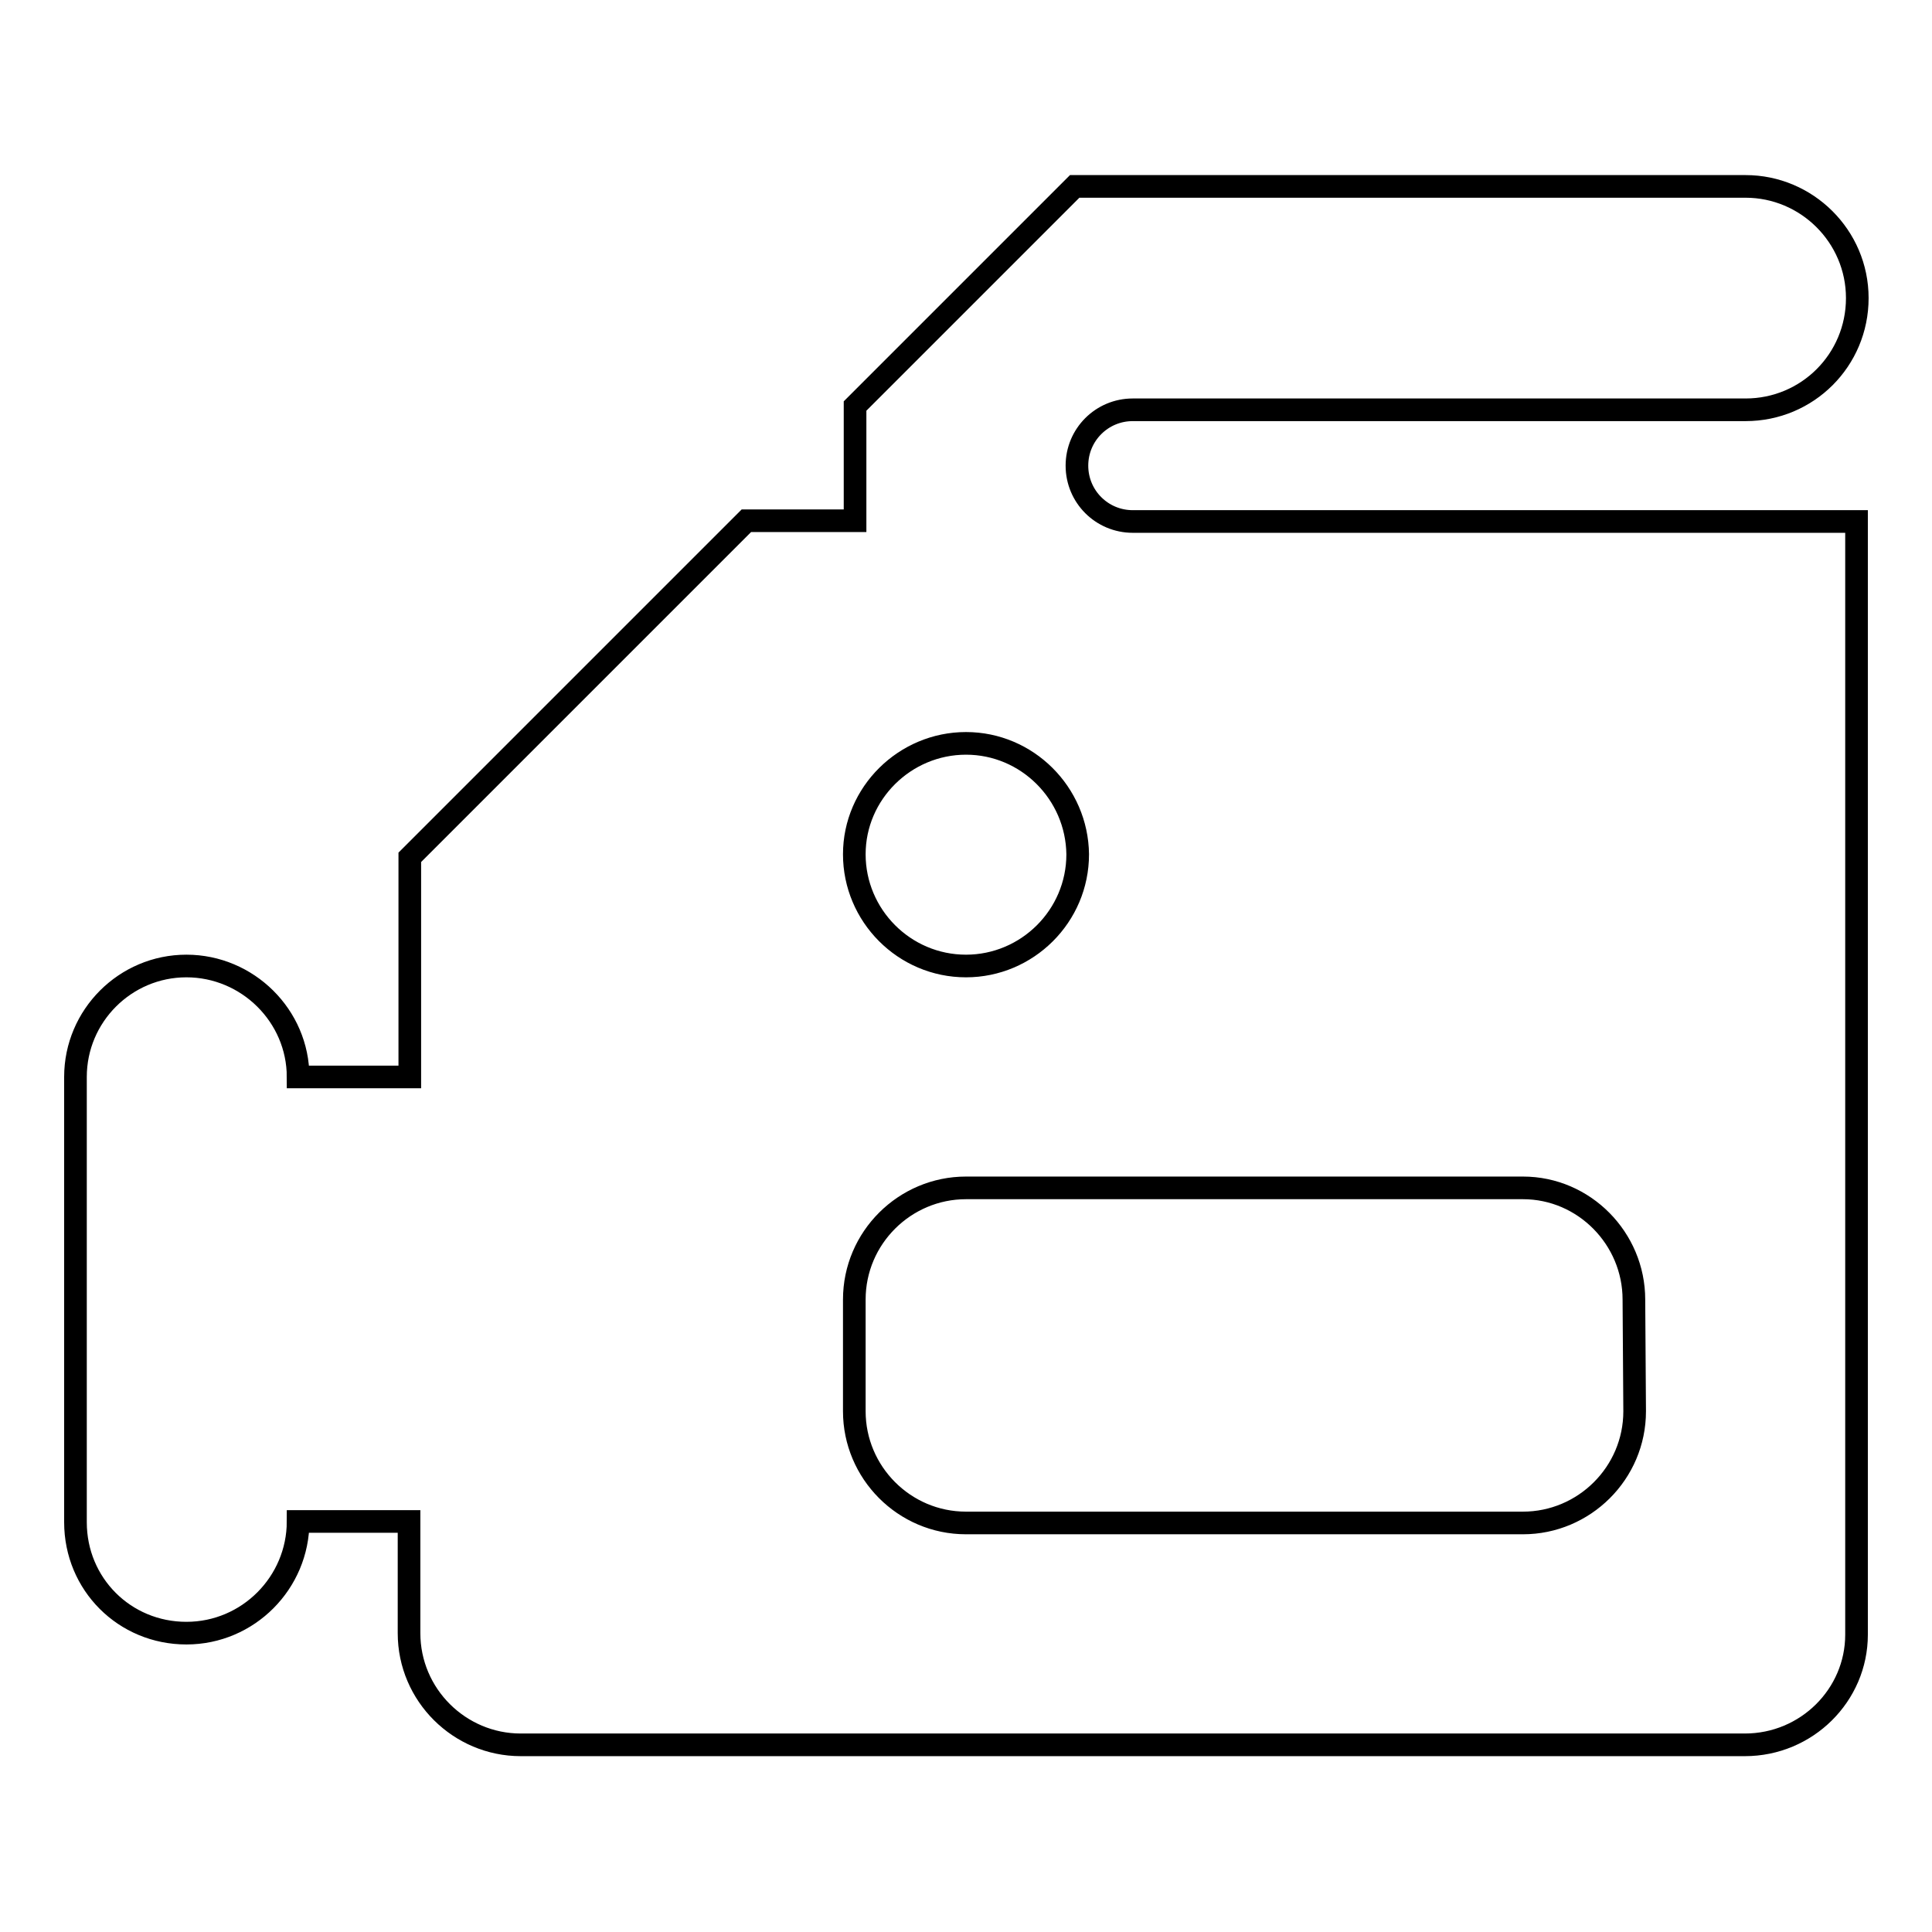 <?xml version="1.0" encoding="utf-8"?>
<!-- Svg Vector Icons : http://www.onlinewebfonts.com/icon -->
<!DOCTYPE svg PUBLIC "-//W3C//DTD SVG 1.1//EN" "http://www.w3.org/Graphics/SVG/1.1/DTD/svg11.dtd">
<svg version="1.1" xmlns="http://www.w3.org/2000/svg" xmlns:xlink="http://www.w3.org/1999/xlink" x="0px" y="0px" viewBox="0 0 256 256" enable-background="new 0 0 256 256" xml:space="preserve">
<g><g><path stroke-width="3" fill-opacity="0" stroke="#000000"  d="M231.2,231.2H69c-8.1,0-14.8-6.6-14.8-14.8v-14.8H39.5c0,8.1-6.6,14.8-14.8,14.8S10,209.9,10,201.7V187v-29.5v-14.8c0-8.1,6.6-14.7,14.7-14.7s14.8,6.6,14.8,14.7h14.8v-29.1L98.9,69h14.4V53.8l29.1-29.1h15.1H187h44.3c8.1,0,14.8,6.6,14.8,14.8c0,8.2-6.6,14.8-14.8,14.8H187h-29.5h-7.4c-4.1,0-7.4,3.3-7.4,7.4c0,4.1,3.3,7.4,7.4,7.4H187h59v14.8v132.7C246,224.6,239.4,231.2,231.2,231.2z M128,98.5c-8.1,0-14.8,6.6-14.8,14.7S119.8,128,128,128c8.1,0,14.8-6.6,14.8-14.8C142.7,105.1,136.1,98.5,128,98.5z M216.5,172.2c0-8.1-6.6-14.8-14.7-14.8H128c-8.1,0-14.8,6.6-14.8,14.8V187c0,8.1,6.6,14.8,14.8,14.8h73.8c8.1,0,14.8-6.6,14.8-14.8L216.5,172.2L216.5,172.2z"/></g></g>
</svg>